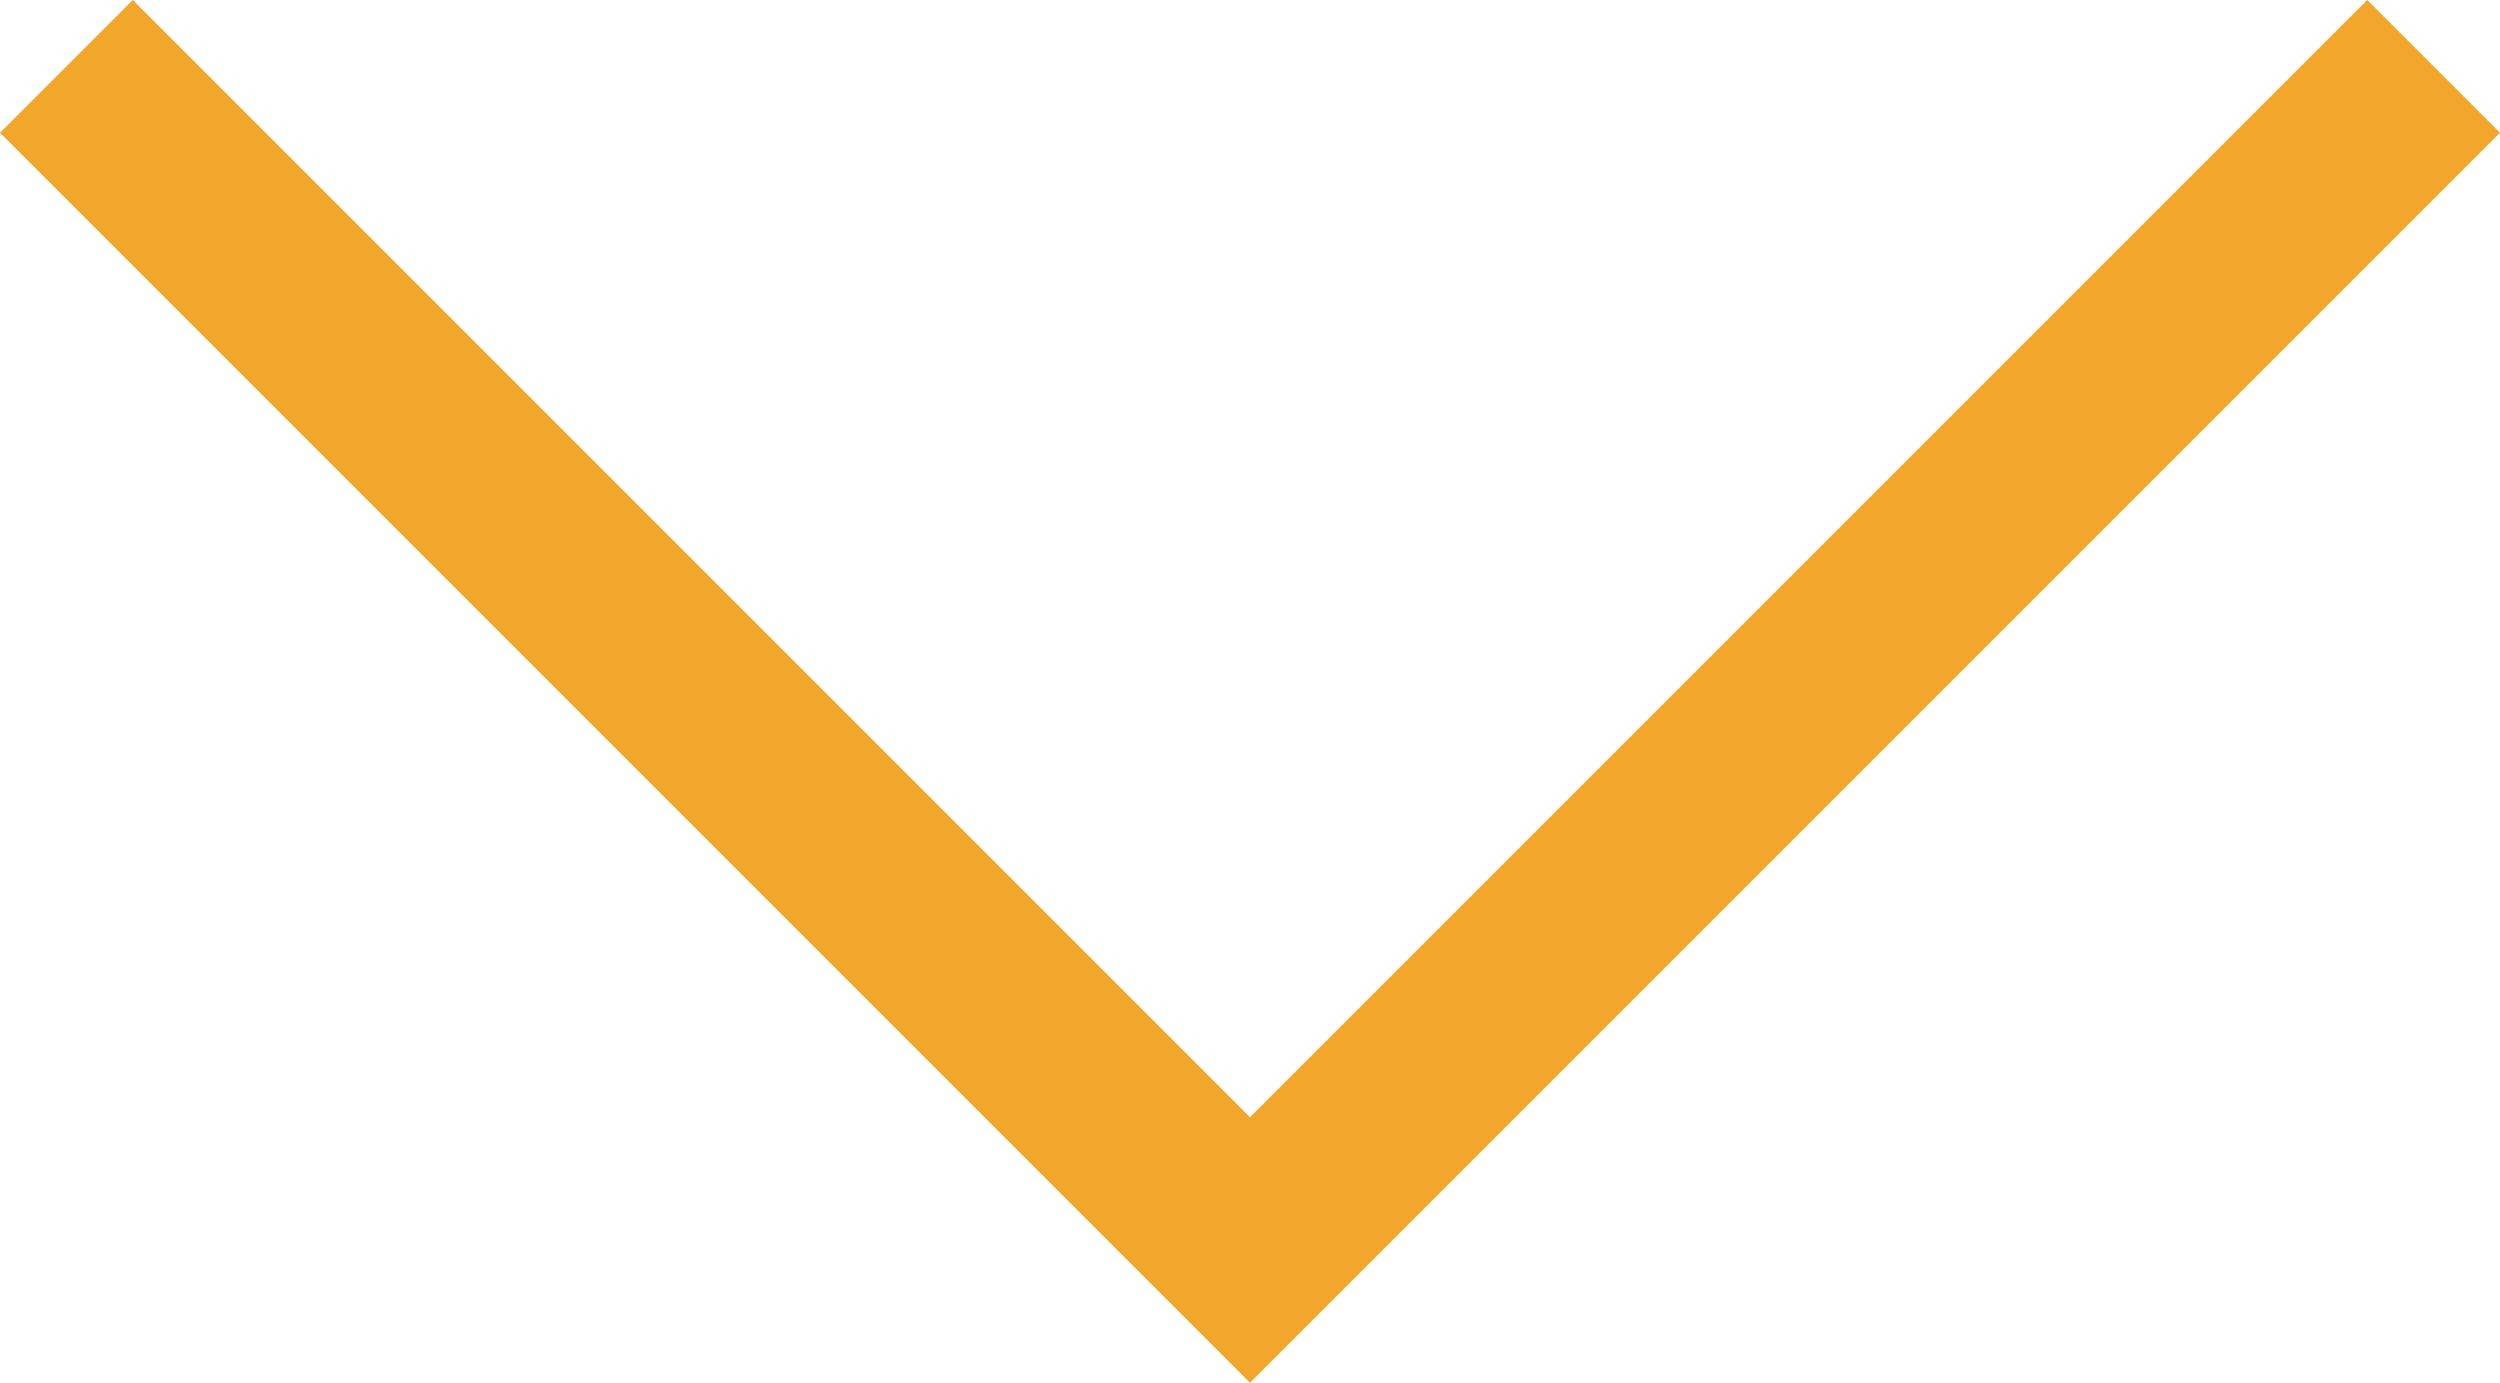 <svg xmlns="http://www.w3.org/2000/svg" width="26.628" height="14.728" viewBox="0 0 26.628 14.728"><path d="M1515.742,906.79l12.607,12.607,12.607-12.607" transform="translate(-1515.035 -906.083)" fill="none" stroke="#f2a62c" stroke-width="2"/></svg>